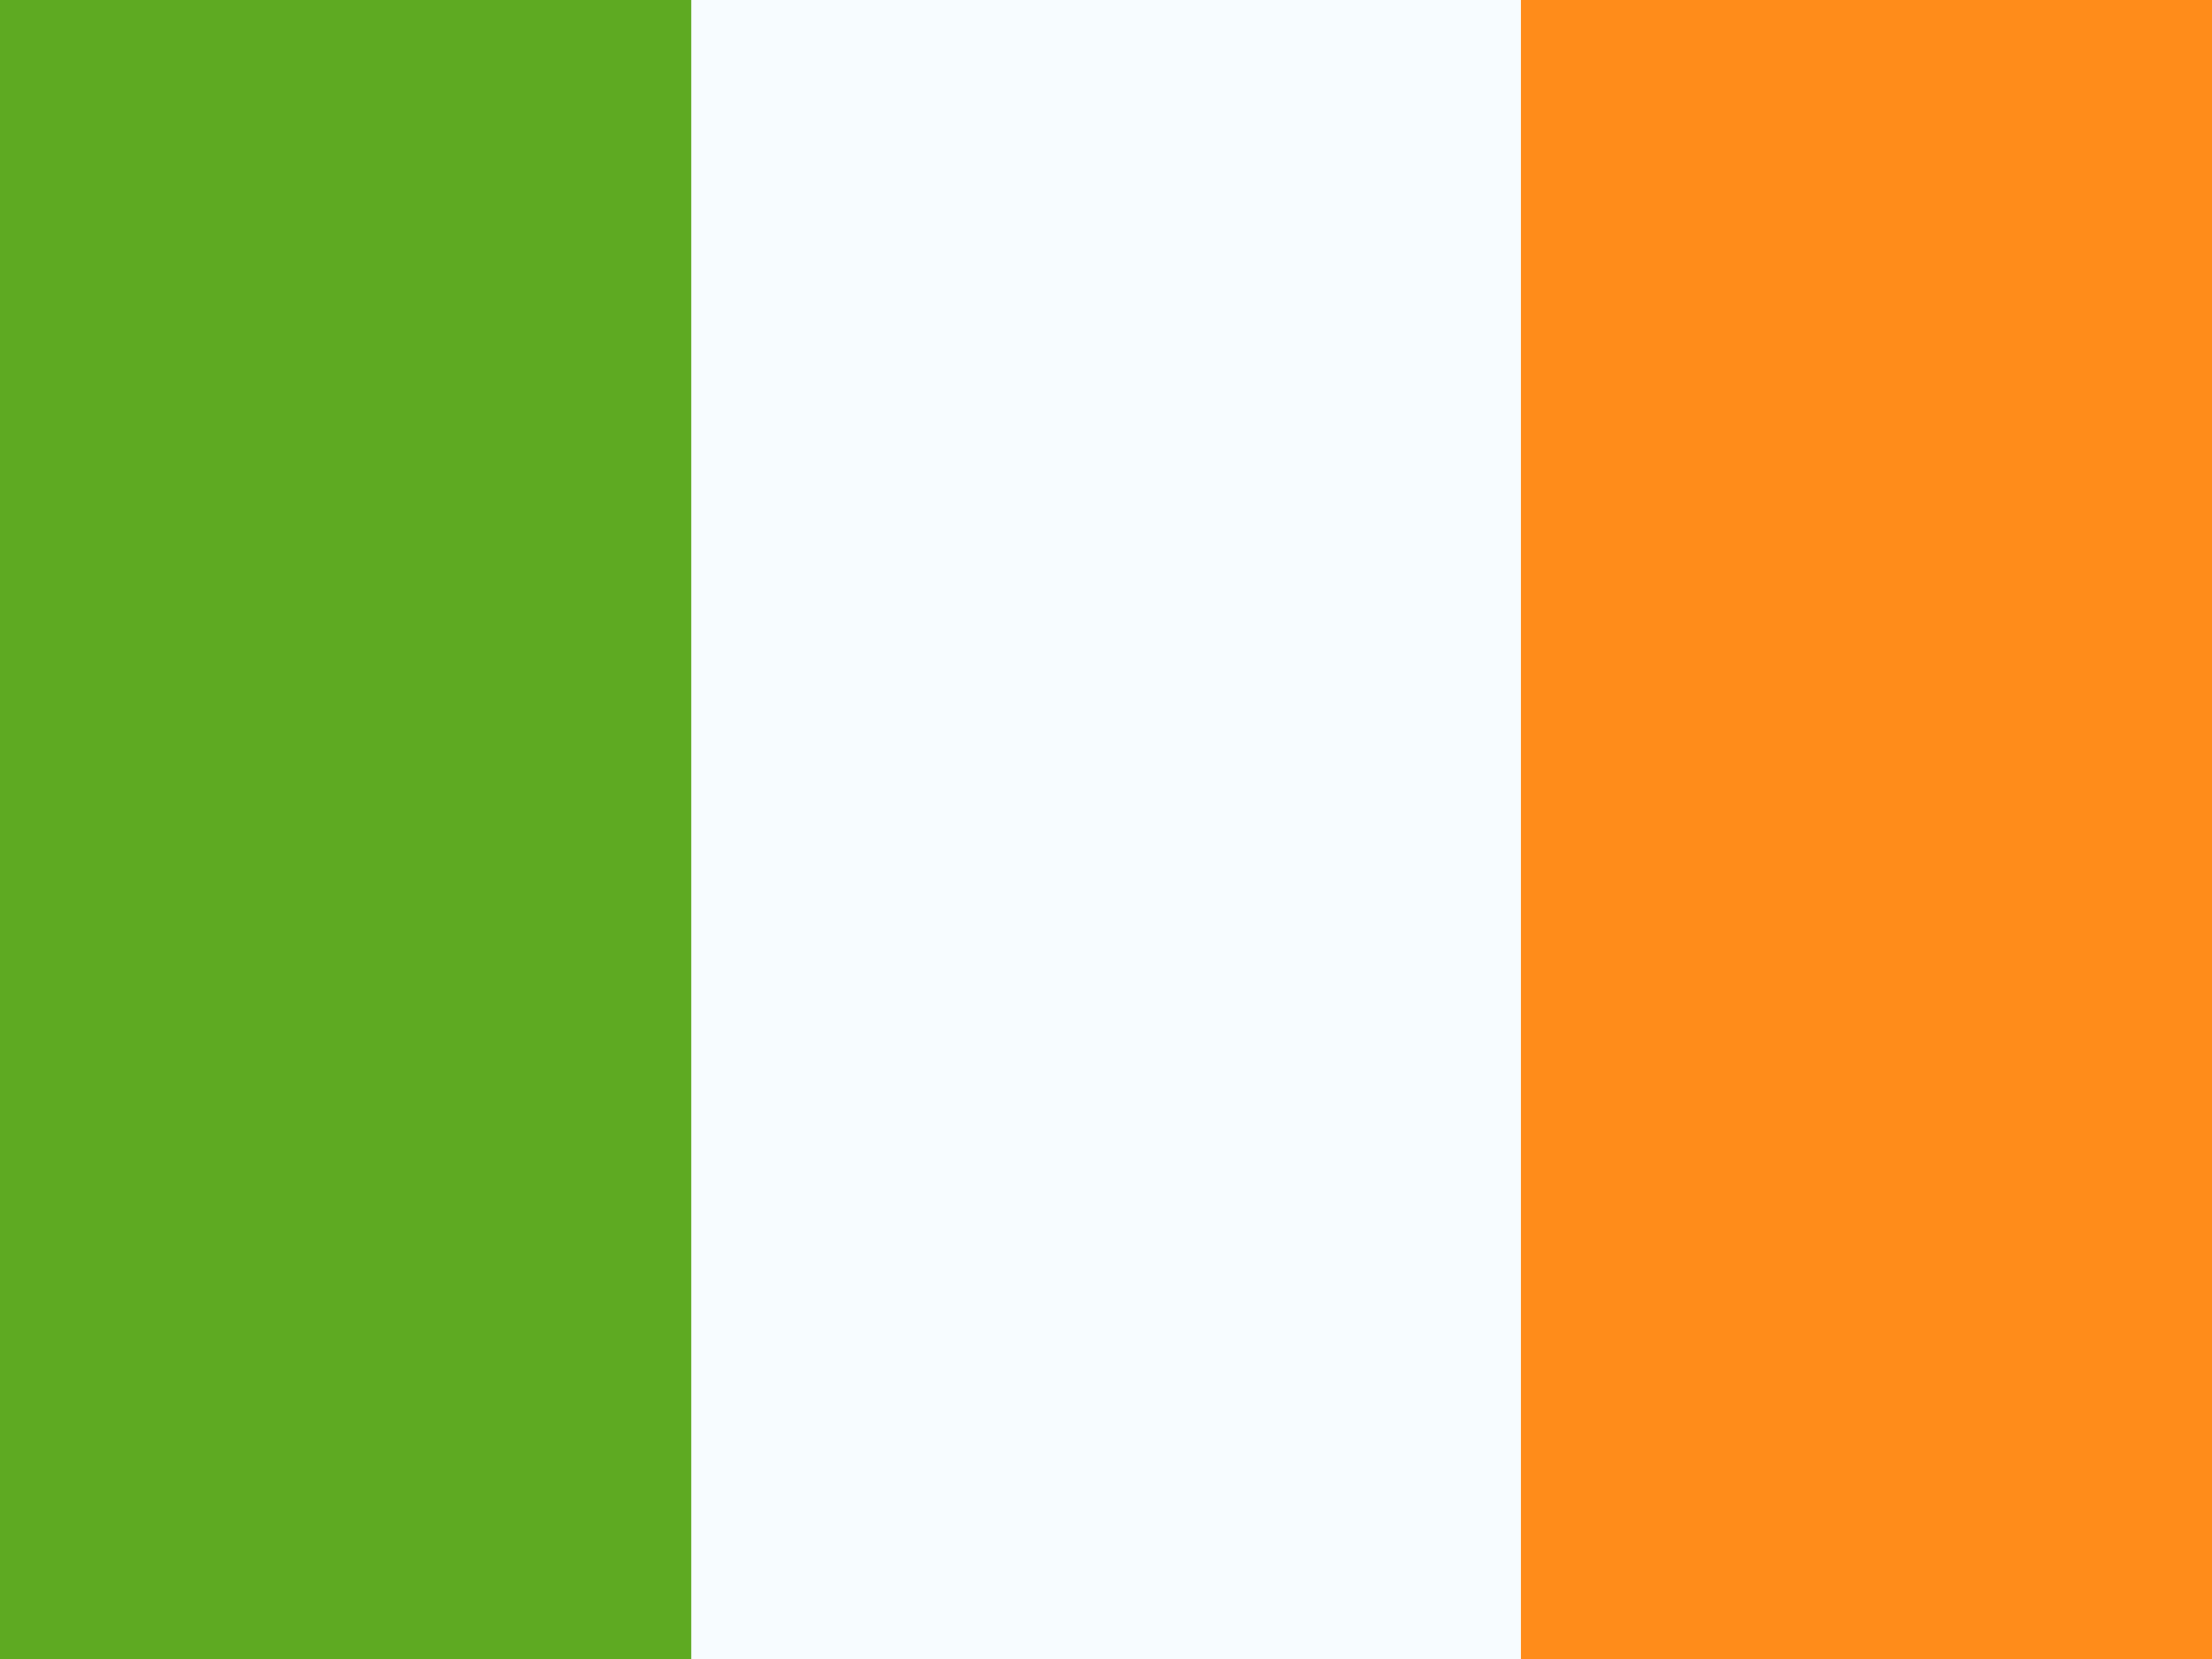<svg width="196" height="147" viewBox="0 0 196 147" fill="none" xmlns="http://www.w3.org/2000/svg">
<rect x="0" y="0" width="196" height="147" fill="#333333" stroke="none"/>
<g clip-path="url(#clip0_18870_113695)">
<rect width="196" height="147" fill="white"/>
<path fill-rule="evenodd" clip-rule="evenodd" d="M134.75 0H196V147H134.75V0Z" fill="#FF8C1A"/>
<path fill-rule="evenodd" clip-rule="evenodd" d="M0 0H73.5V147H0V0Z" fill="#5EAA22"/>
<path fill-rule="evenodd" clip-rule="evenodd" d="M61.25 0H134.75V147H61.25V0Z" fill="#F7FCFF"/>
</g>
<defs>
<clipPath id="clip0_18870_113695">
<rect width="196" height="147" fill="white"/>
</clipPath>
</defs>
</svg>
